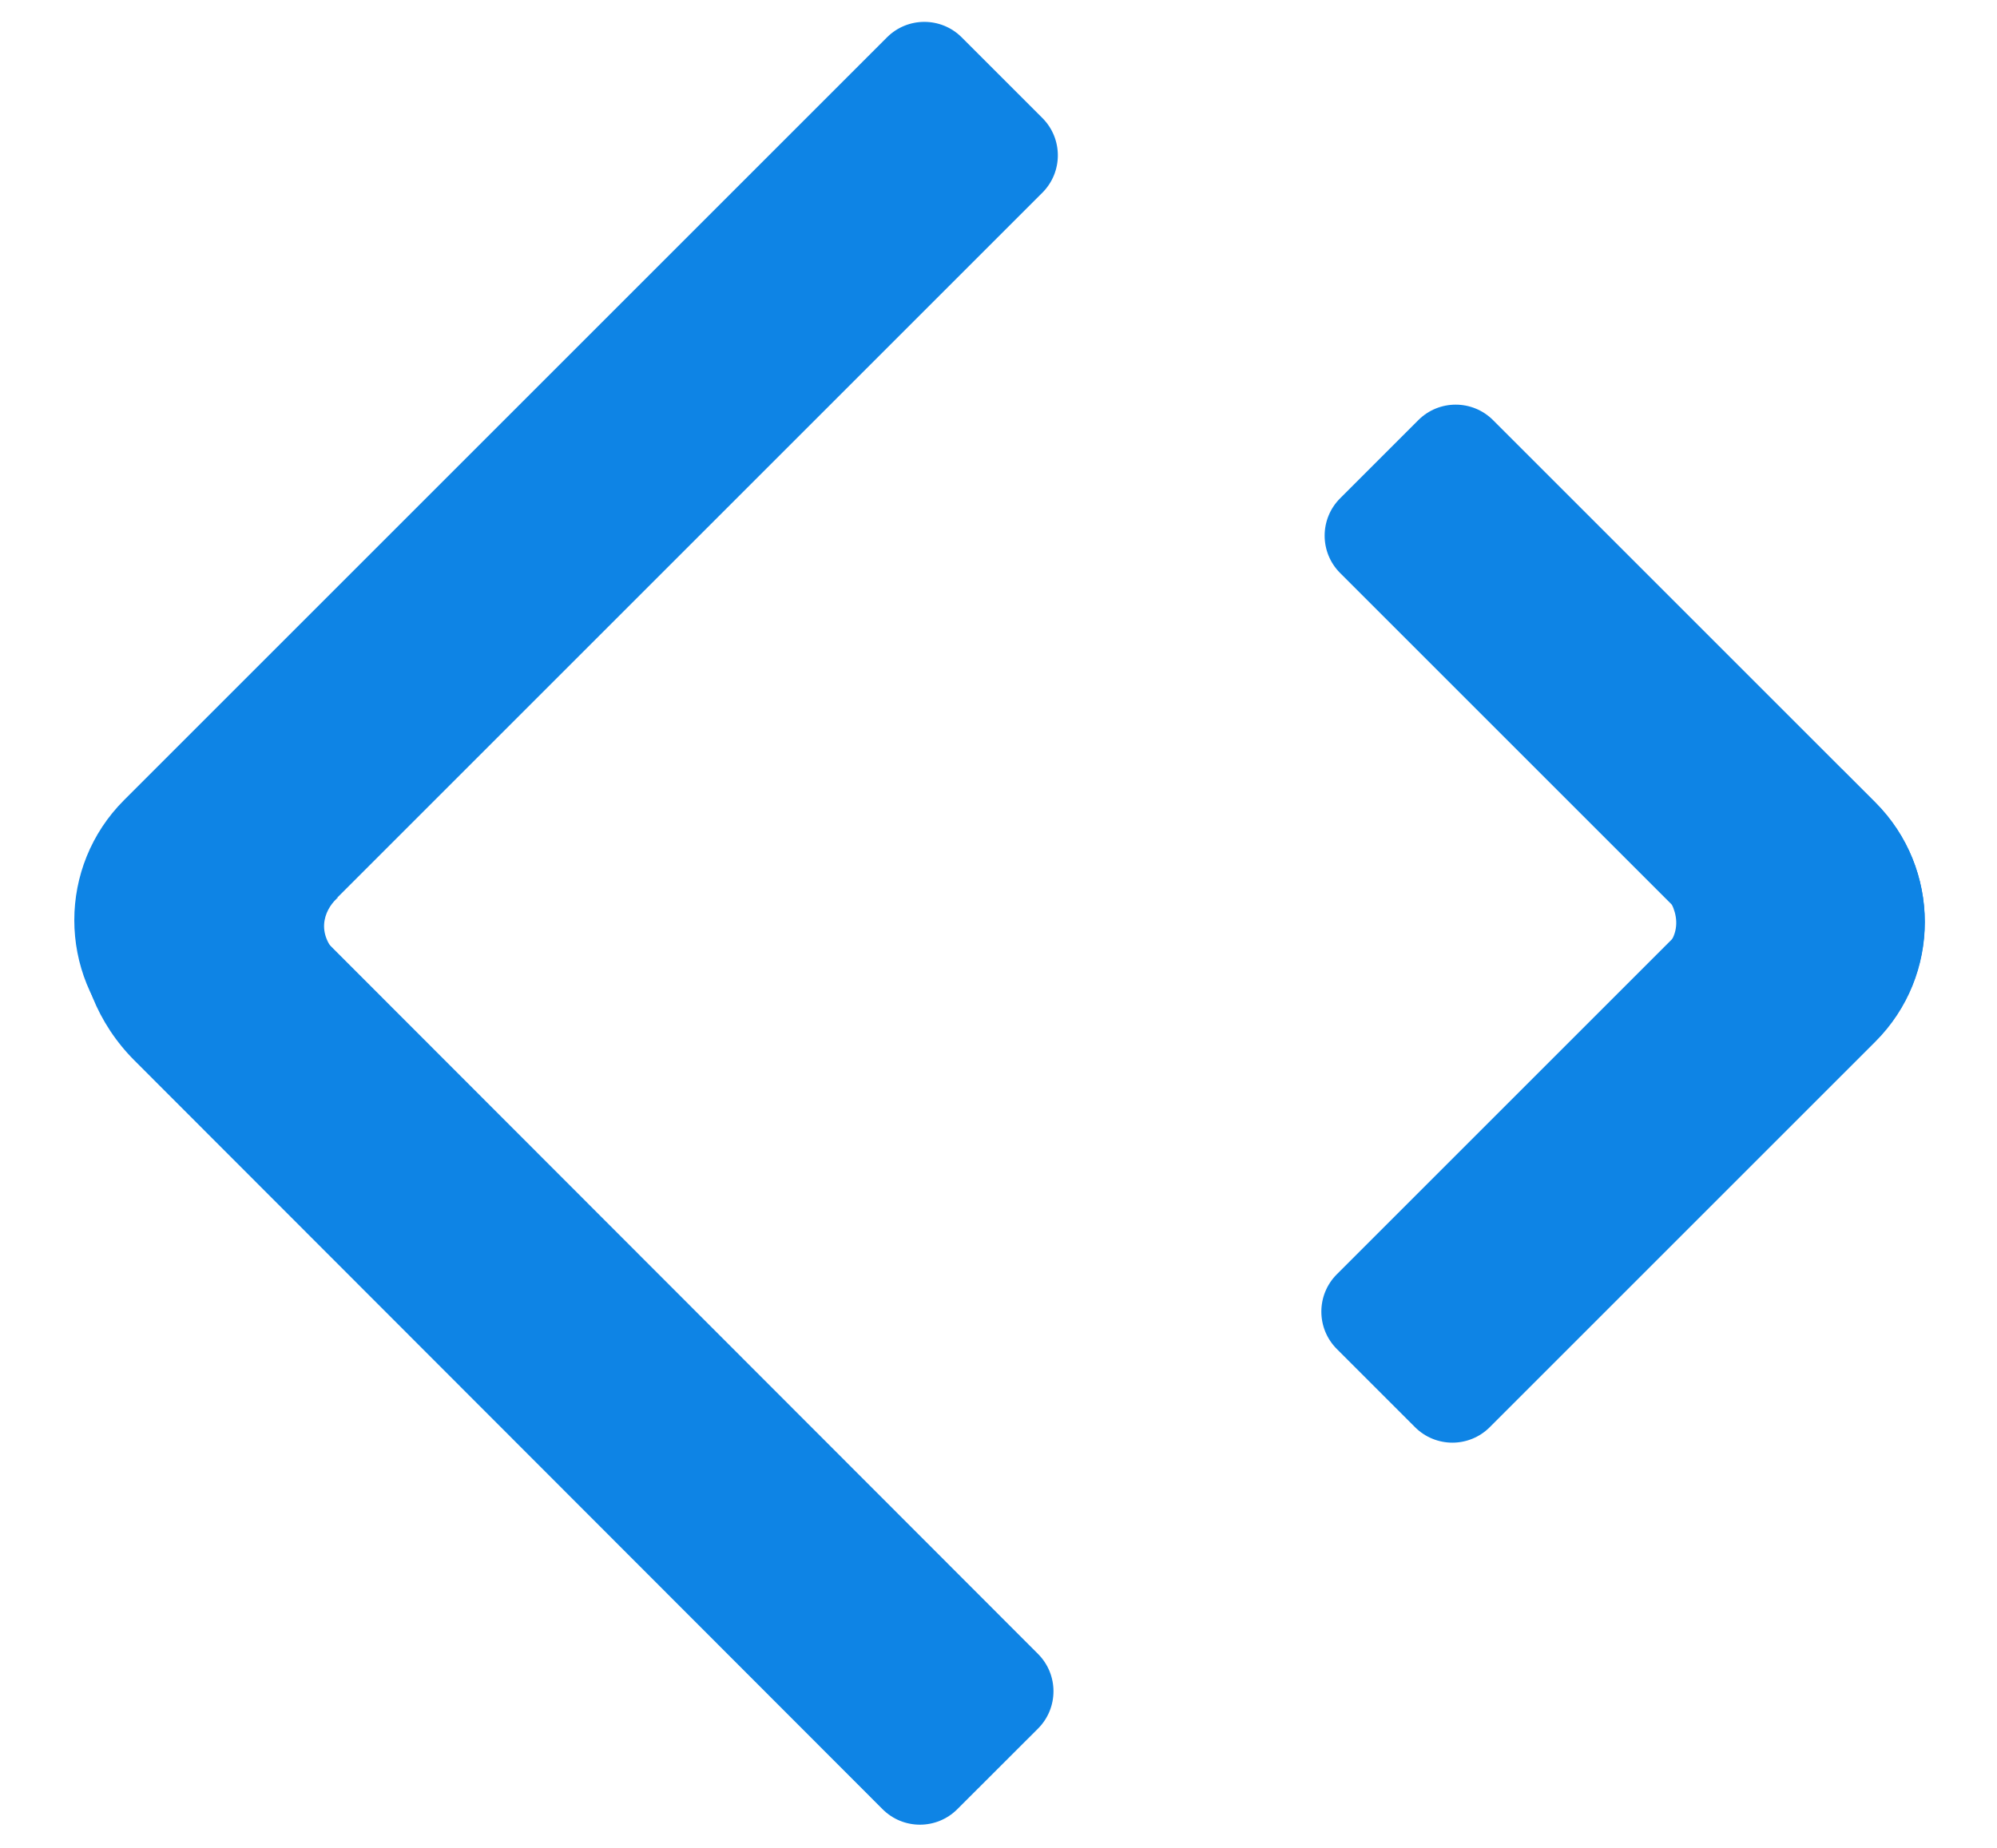 <svg width="605" height="560" viewBox="0 0 605 560" fill="none" xmlns="http://www.w3.org/2000/svg">
<path d="M268.718 11.316C274.968 5.066 285.101 5.066 291.35 11.316L315.791 35.756C322.04 42.006 322.04 52.139 315.791 58.388L58.974 315.205C53.065 321.114 43.486 321.114 37.577 315.205V315.205C17.488 295.116 17.488 262.546 37.577 242.457L268.718 11.316Z" fill="#0E84E5"/>
<path d="M314.474 501.182C320.72 507.434 320.715 517.567 314.462 523.814L290.009 548.241C283.756 554.488 273.623 554.482 267.377 548.23L40.717 321.335C18.23 298.824 18.248 262.347 40.759 239.86L47.097 233.528L314.474 501.182Z" fill="#0E84E5"/>
<path d="M102.42 289.54C94.738 281.858 99.219 274.603 102.42 271.936L81.615 279.938L102.42 289.54Z" fill="#0E84E5"/>
<path d="M429.691 127.306C435.94 121.057 446.073 121.057 452.323 127.306L568.099 243.083C588.098 263.082 588.098 295.507 568.099 315.506L557.982 325.623L405.994 173.635C399.745 167.385 399.745 157.252 405.994 151.003L429.691 127.306Z" fill="#0E84E5"/>
<path d="M568.141 243.232C588.14 263.231 588.14 295.655 568.141 315.654L451.324 432.471C445.075 438.721 434.942 438.721 428.692 432.471L404.996 408.775C398.747 402.525 398.747 392.393 404.996 386.143L558.024 233.115L568.141 243.232Z" fill="#0E84E5"/>
<path d="M504.104 287.939C511.786 280.258 505.704 271.403 502.504 268.735L518.507 278.337L504.104 287.939Z" fill="#0E84E5"/>
</svg>
